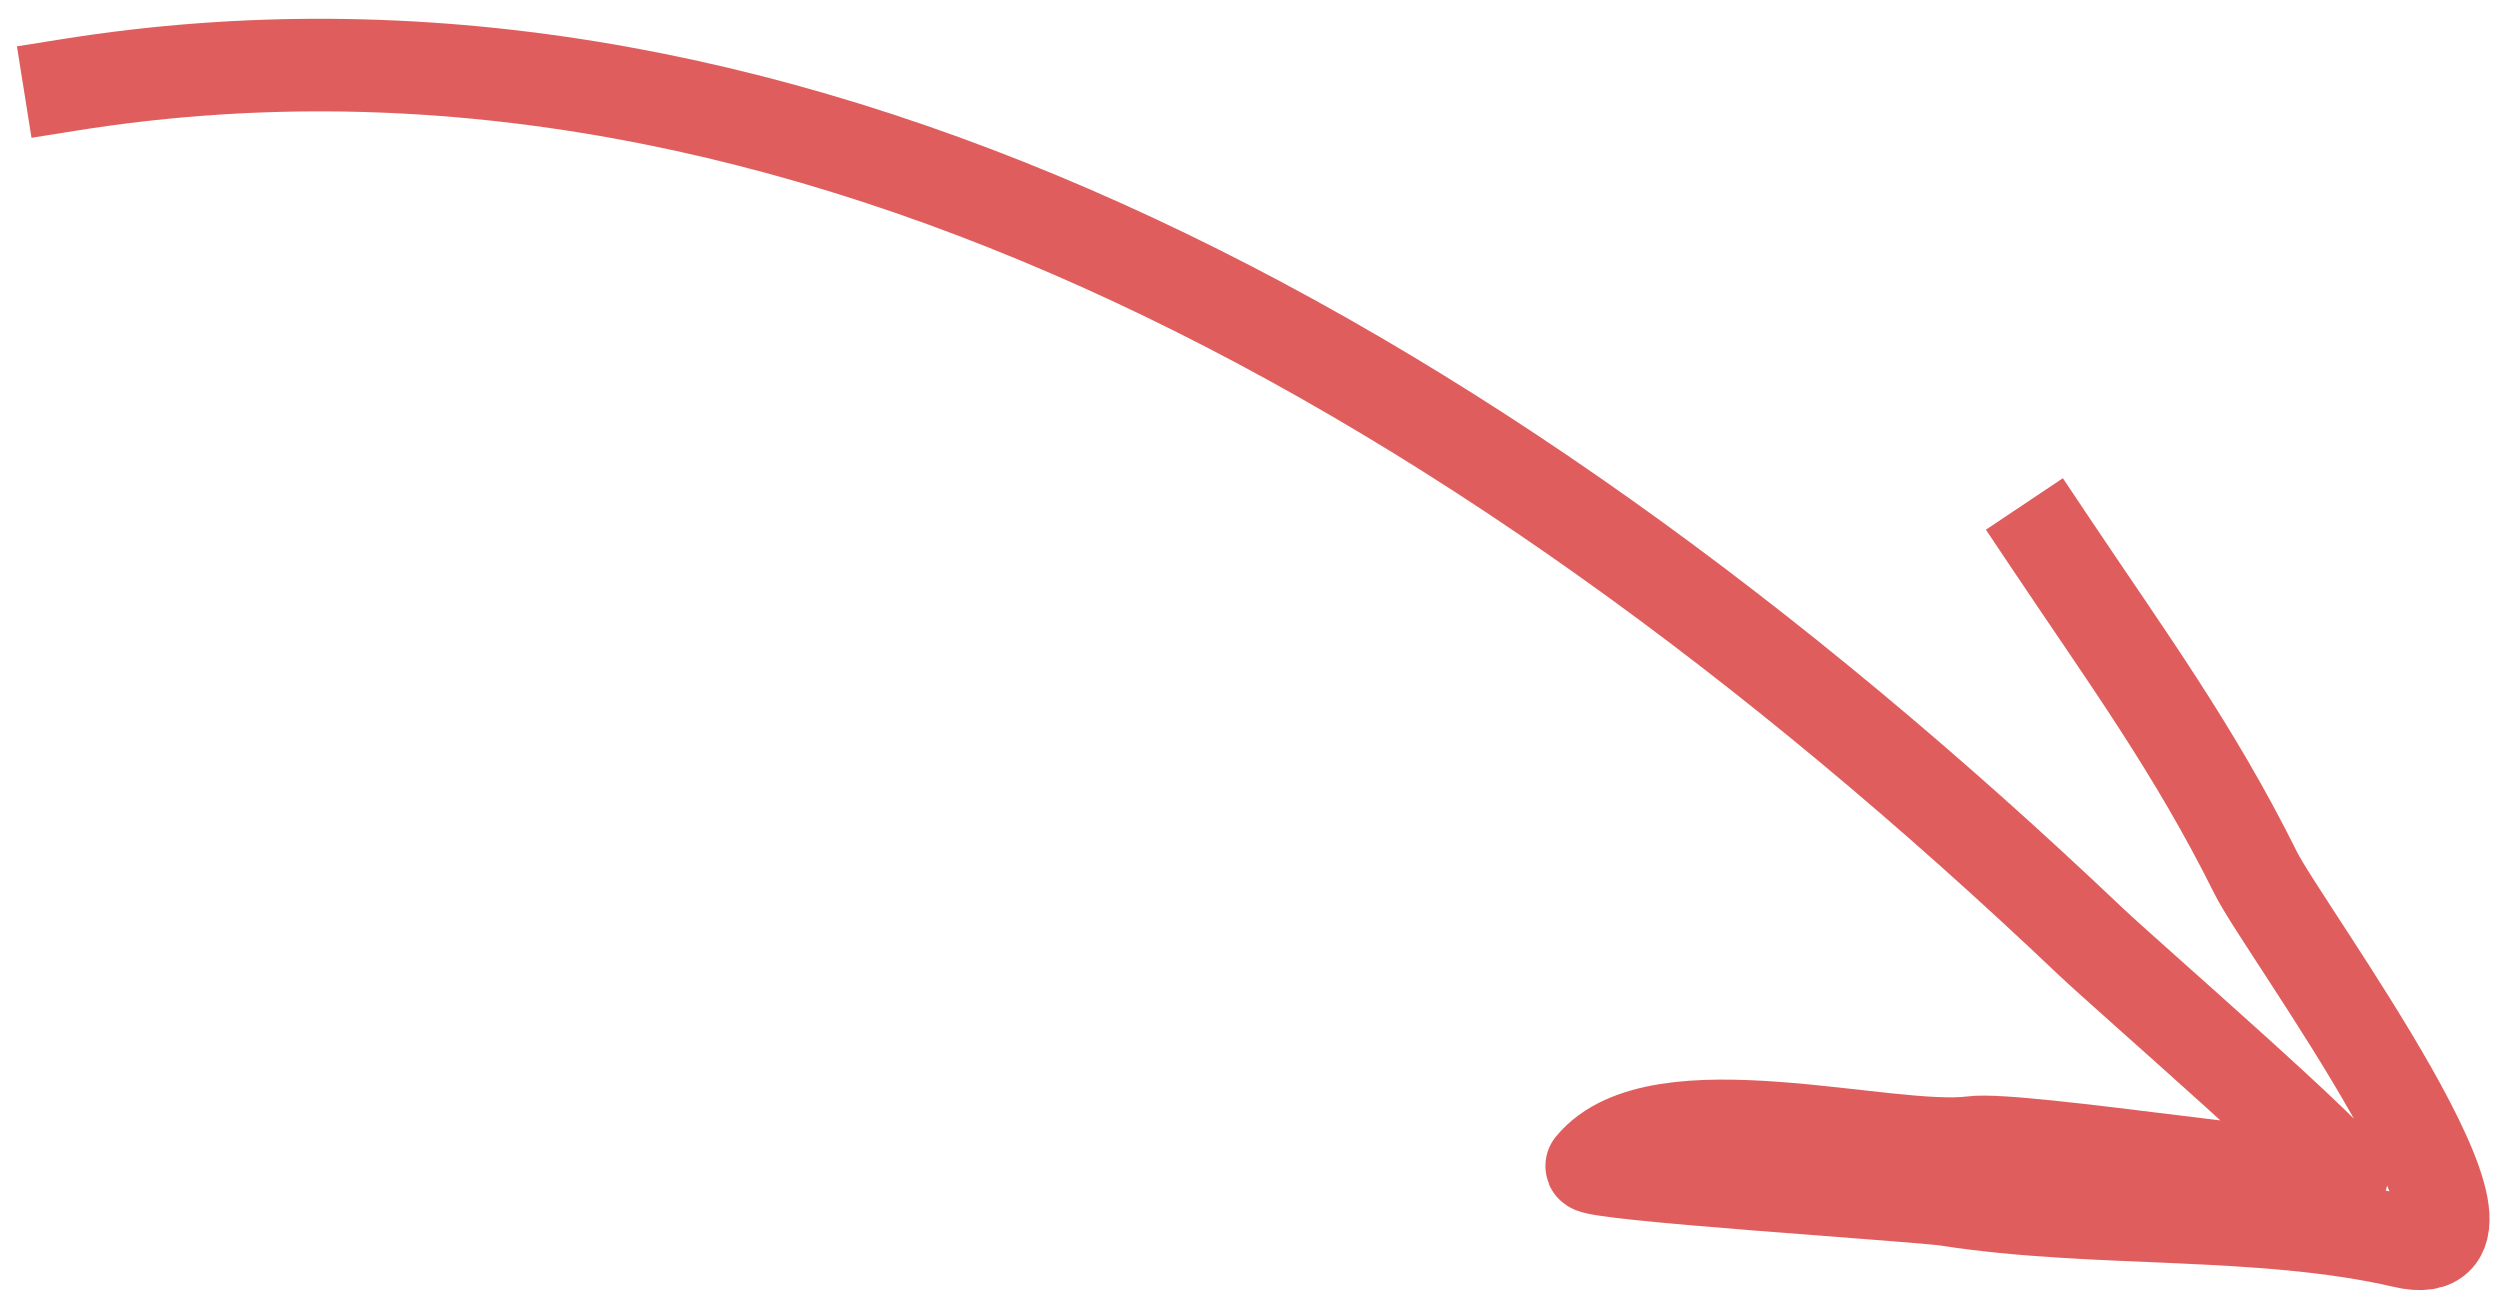 <?xml version="1.0" encoding="UTF-8"?> <svg xmlns="http://www.w3.org/2000/svg" width="81" height="42" viewBox="0 0 81 42" fill="none"><path d="M2.266 2.747C24.728 -0.834 47.168 10.952 67.752 30.518C68.848 31.56 76.057 37.822 75.876 38.103C75.64 38.47 65.438 36.816 63.914 37.014C61.167 37.371 53.74 35.16 51.572 37.776C51.352 38.042 62.191 38.73 63.096 38.872C67.896 39.624 73.257 39.156 77.903 40.235C82.257 41.247 73.989 30.1 73.087 28.284C71.09 24.266 68.903 21.281 66.424 17.575" stroke="#E05D5D" stroke-width="3" stroke-linecap="square"></path></svg> 